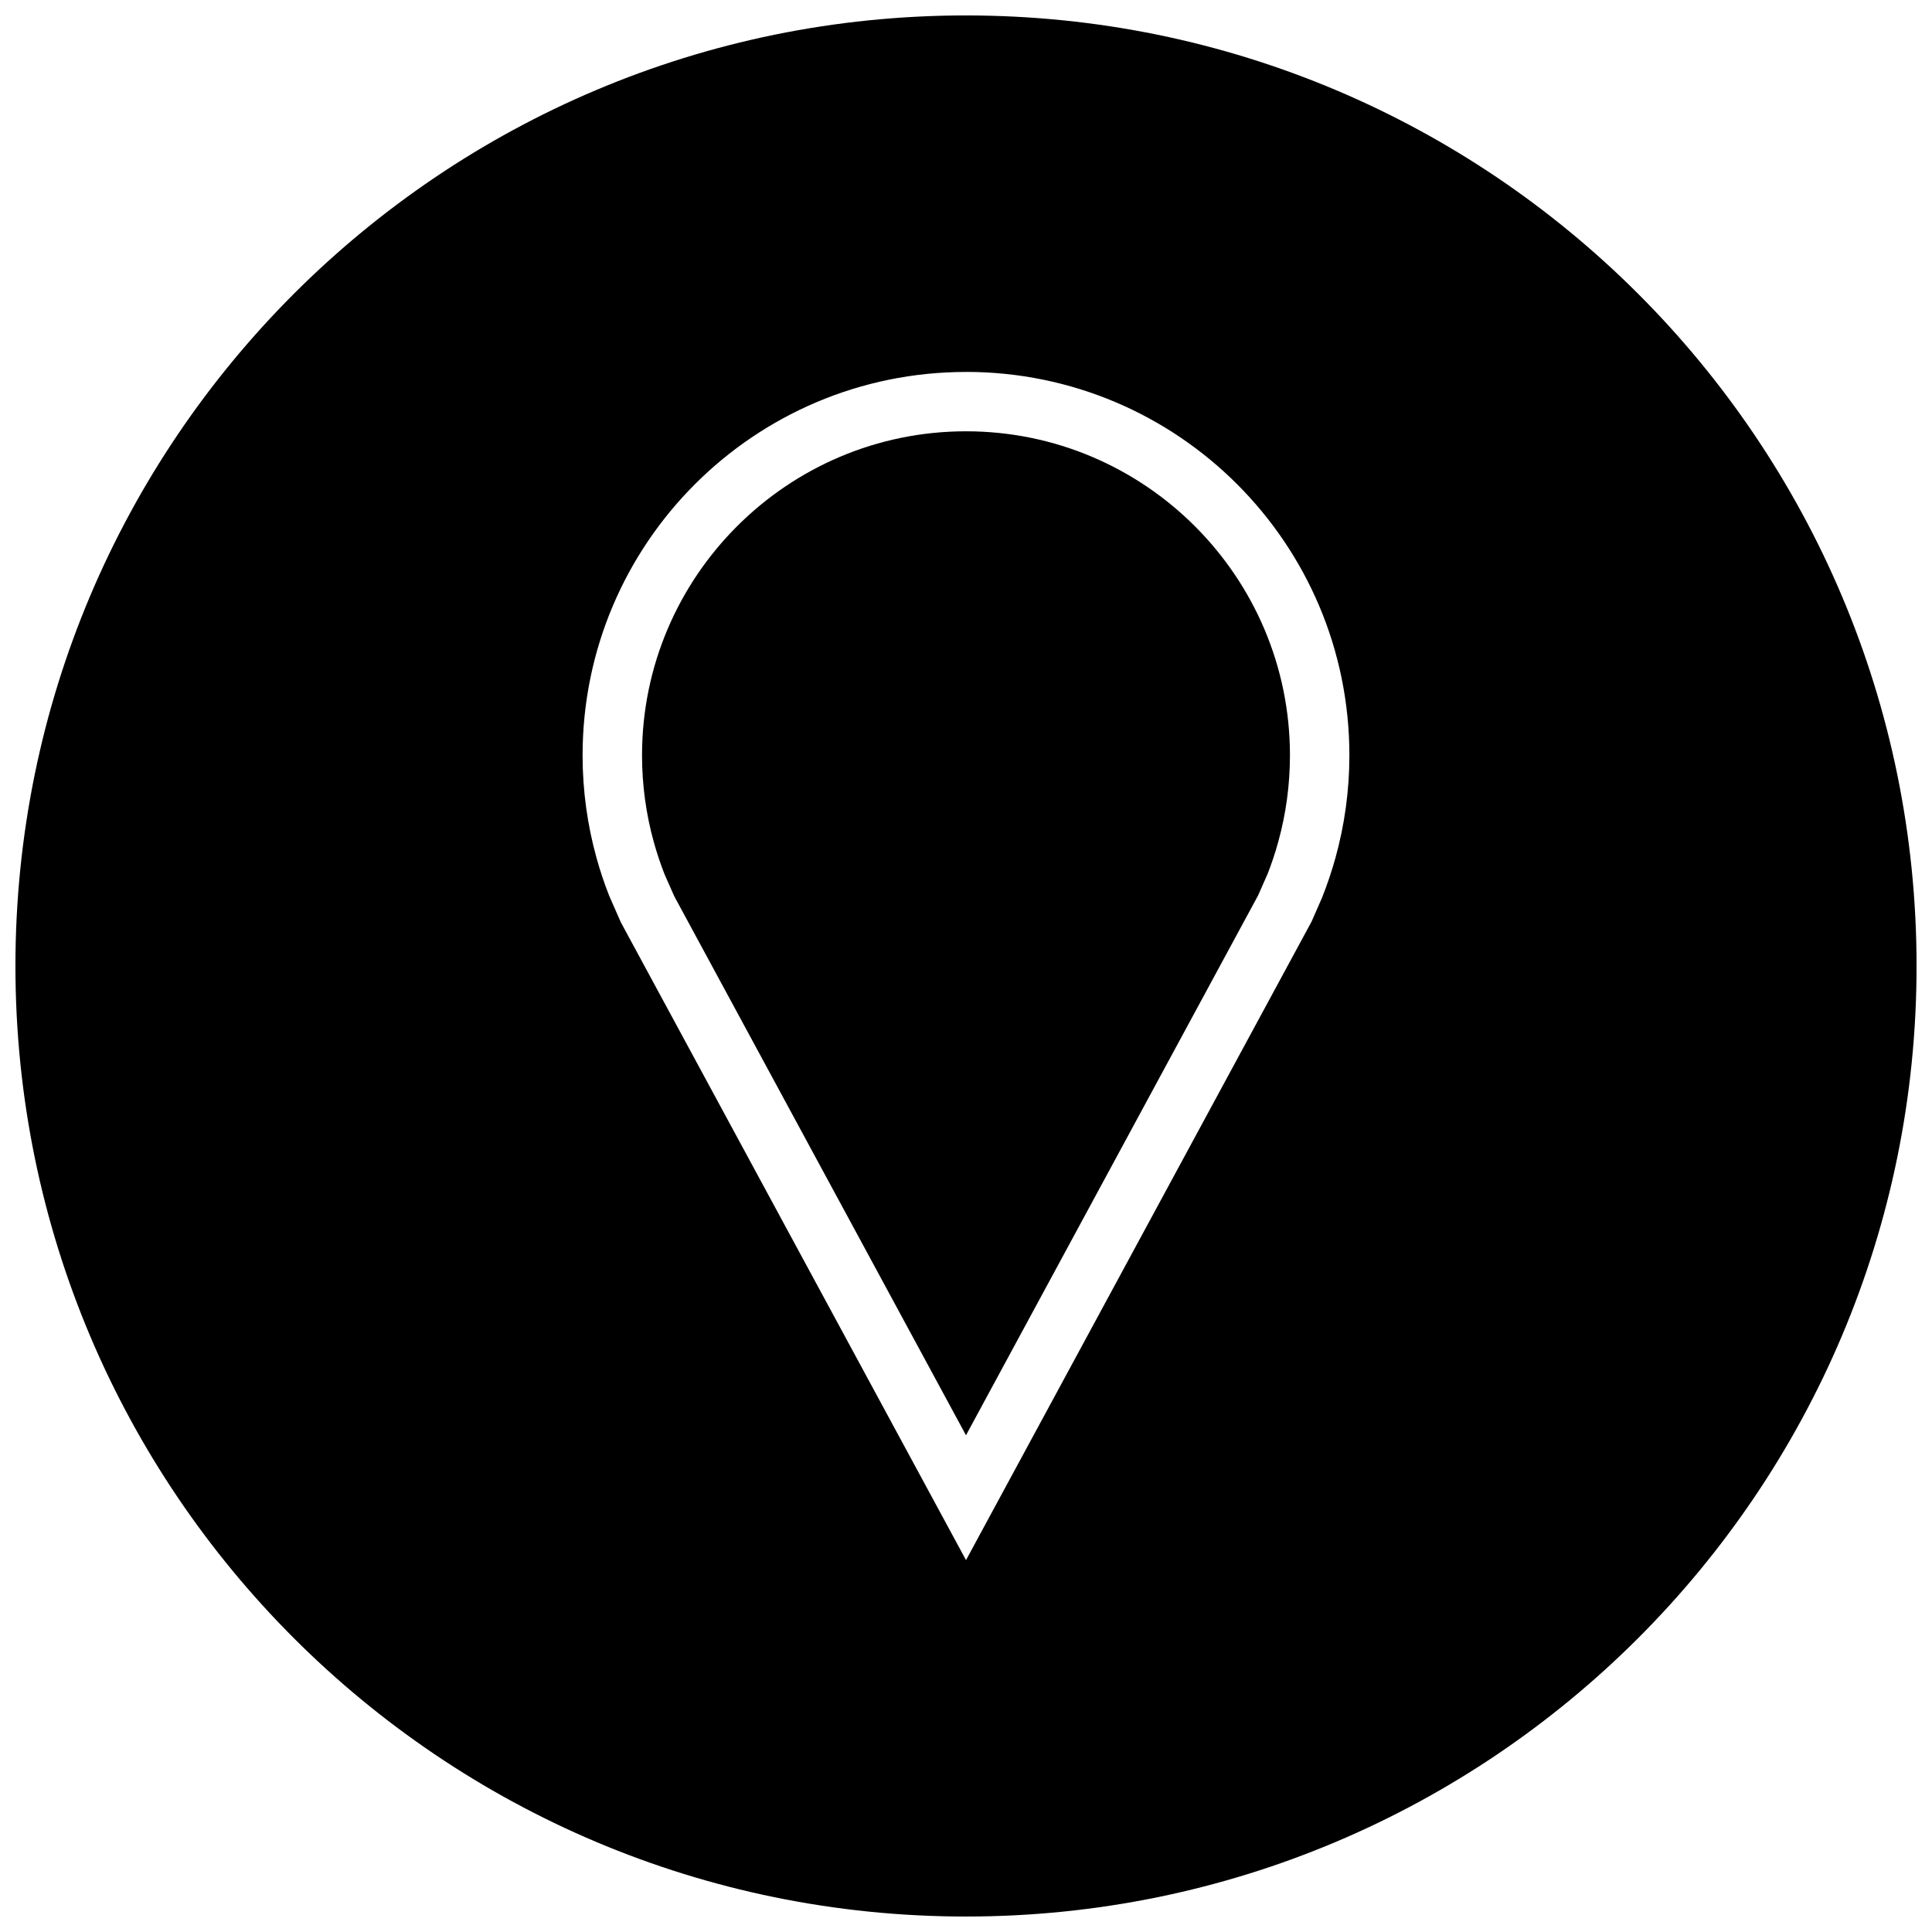 <?xml version="1.0" encoding="UTF-8"?>
<!-- Uploaded to: SVG Repo, www.svgrepo.com, Generator: SVG Repo Mixer Tools -->
<svg width="800px" height="800px" version="1.1" viewBox="144 144 512 512" xmlns="http://www.w3.org/2000/svg">
 <defs>
  <clipPath id="a">
   <path d="m148.09 148.09h503.81v503.81h-503.81z"/>
  </clipPath>
 </defs>
 <path d="m320.11 375.69 2.582 5.84 77.305 142.83 77.414-143.07 2.519-5.715c0.961-2.426 1.984-5.434 2.816-8.469 2.062-7.445 3.102-15.176 3.102-22.953 0-47.344-38.512-85.855-85.852-85.855-47.344 0-85.852 38.512-85.852 85.852 0 7.793 1.039 15.508 3.102 22.953 0.816 2.934 1.777 5.812 2.863 8.586z"/>
 <g clip-path="url(#a)">
  <path d="m400 651.9c139.13 0 251.91-112.77 251.91-251.91-0.004-139.13-112.78-251.9-251.91-251.9-139.13 0-251.91 112.77-251.91 251.91 0 139.13 112.77 251.9 251.91 251.9zm0-409.34c56.113 0 101.6 45.484 101.6 101.6 0 9.414-1.289 18.516-3.684 27.16-1.008 3.621-2.203 7.164-3.574 10.613l-2.769 6.312-91.57 169.2-91.441-168.96-3.086-7.008c-1.309-3.305-2.441-6.691-3.402-10.156-2.394-8.645-3.684-17.758-3.684-27.16 0.016-56.105 45.5-101.59 101.61-101.59z"/>
 </g>
</svg>